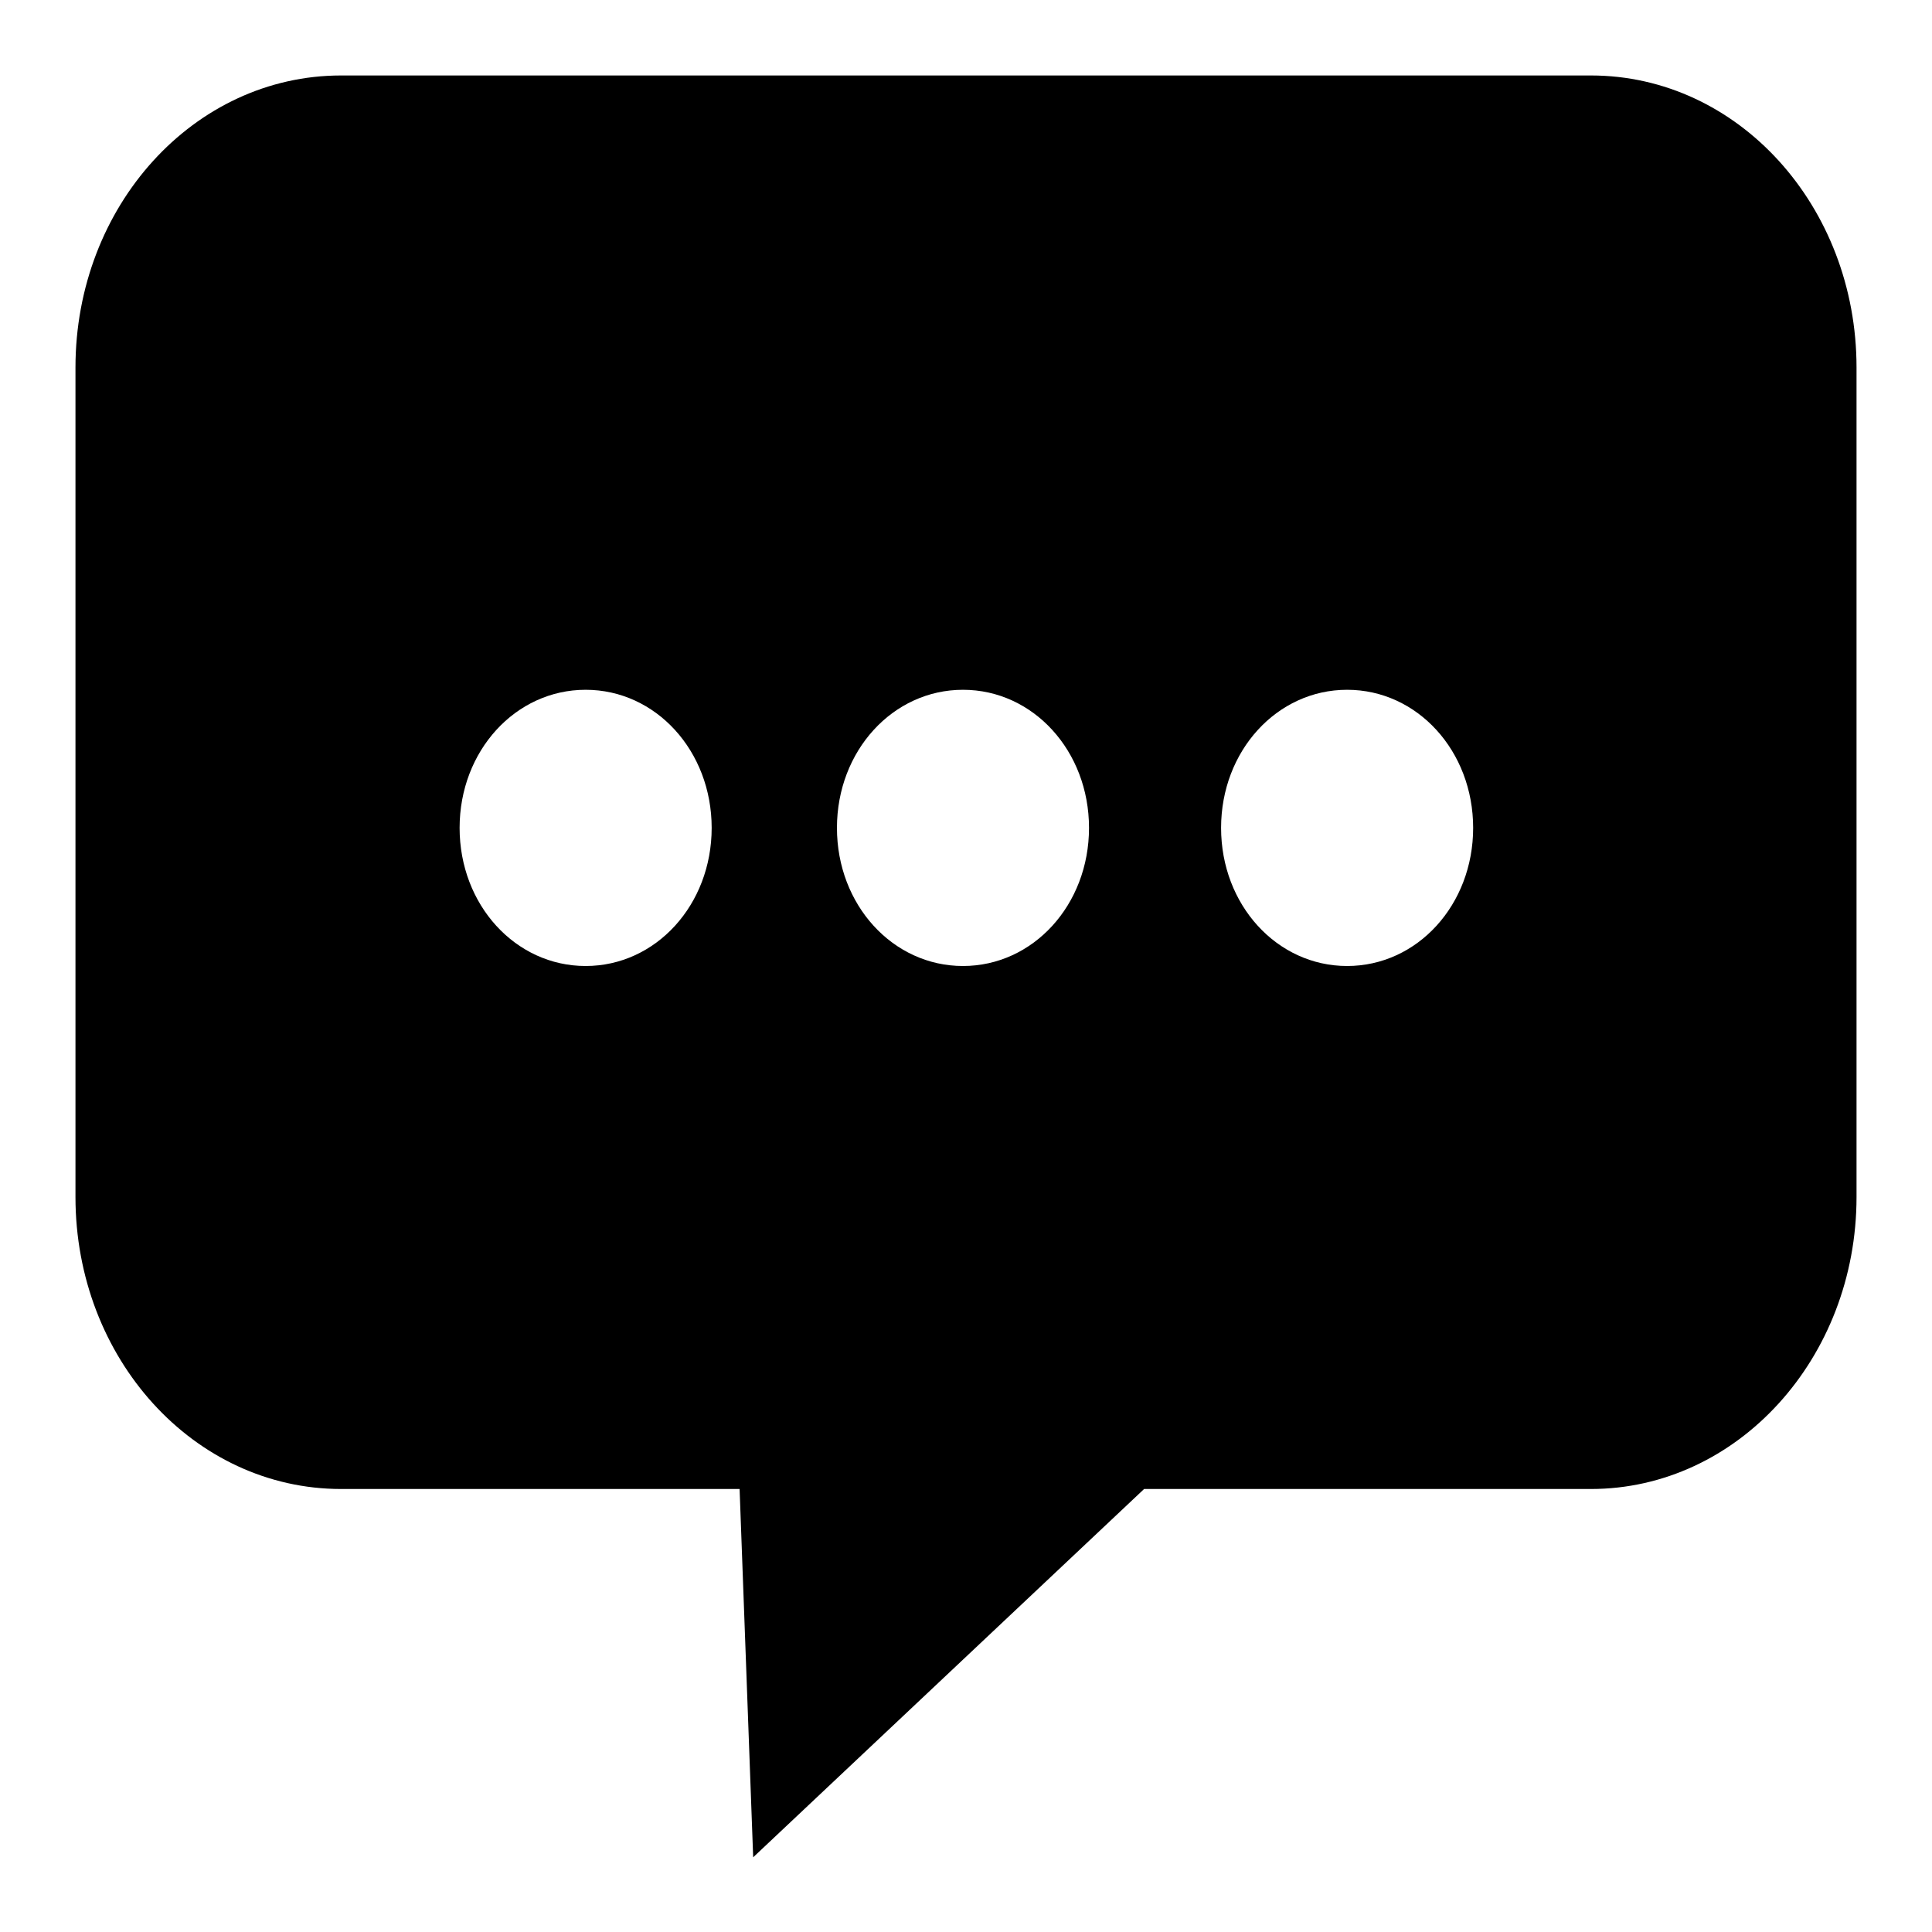 <?xml version="1.0" encoding="utf-8"?>
<!-- Svg Vector Icons : http://www.onlinewebfonts.com/icon -->
<!DOCTYPE svg PUBLIC "-//W3C//DTD SVG 1.1//EN" "http://www.w3.org/Graphics/SVG/1.1/DTD/svg11.dtd">
<svg version="1.1" xmlns="http://www.w3.org/2000/svg" xmlns:xlink="http://www.w3.org/1999/xlink" x="0px" y="0px" viewBox="0 0 256 256" enable-background="new 0 0 256 256" xml:space="preserve">
<g> <path fill="#000000" d="M10,48.7v109.9c0,21.4,15.7,38.7,35.2,38.7h52.8l1.8,48.8l51.8-48.8h59.2c19.4,0,35.2-17.3,35.2-38.7V48.7 c0-21.4-15.7-38.7-35.2-38.7H45.2C25.7,10,10,27.3,10,48.7z M161.8,109.7c0-10.2,7.4-18.3,16.7-18.3c9.3,0,16.7,8.1,16.7,18.3 c0,10.2-7.4,18.3-16.7,18.3C169.2,128,161.8,119.9,161.8,109.7L161.8,109.7z M110.9,109.7c0-10.2,7.4-18.3,16.7-18.3 s16.7,8.1,16.7,18.3c0,10.2-7.4,18.3-16.7,18.3C118.3,128,110.9,119.9,110.9,109.7L110.9,109.7z M60.9,109.7 c0-10.2,7.4-18.3,16.7-18.3c9.3,0,16.7,8.1,16.7,18.3c0,10.2-7.4,18.3-16.7,18.3C68.3,128,60.9,119.9,60.9,109.7L60.9,109.7z"/></g>
</svg>